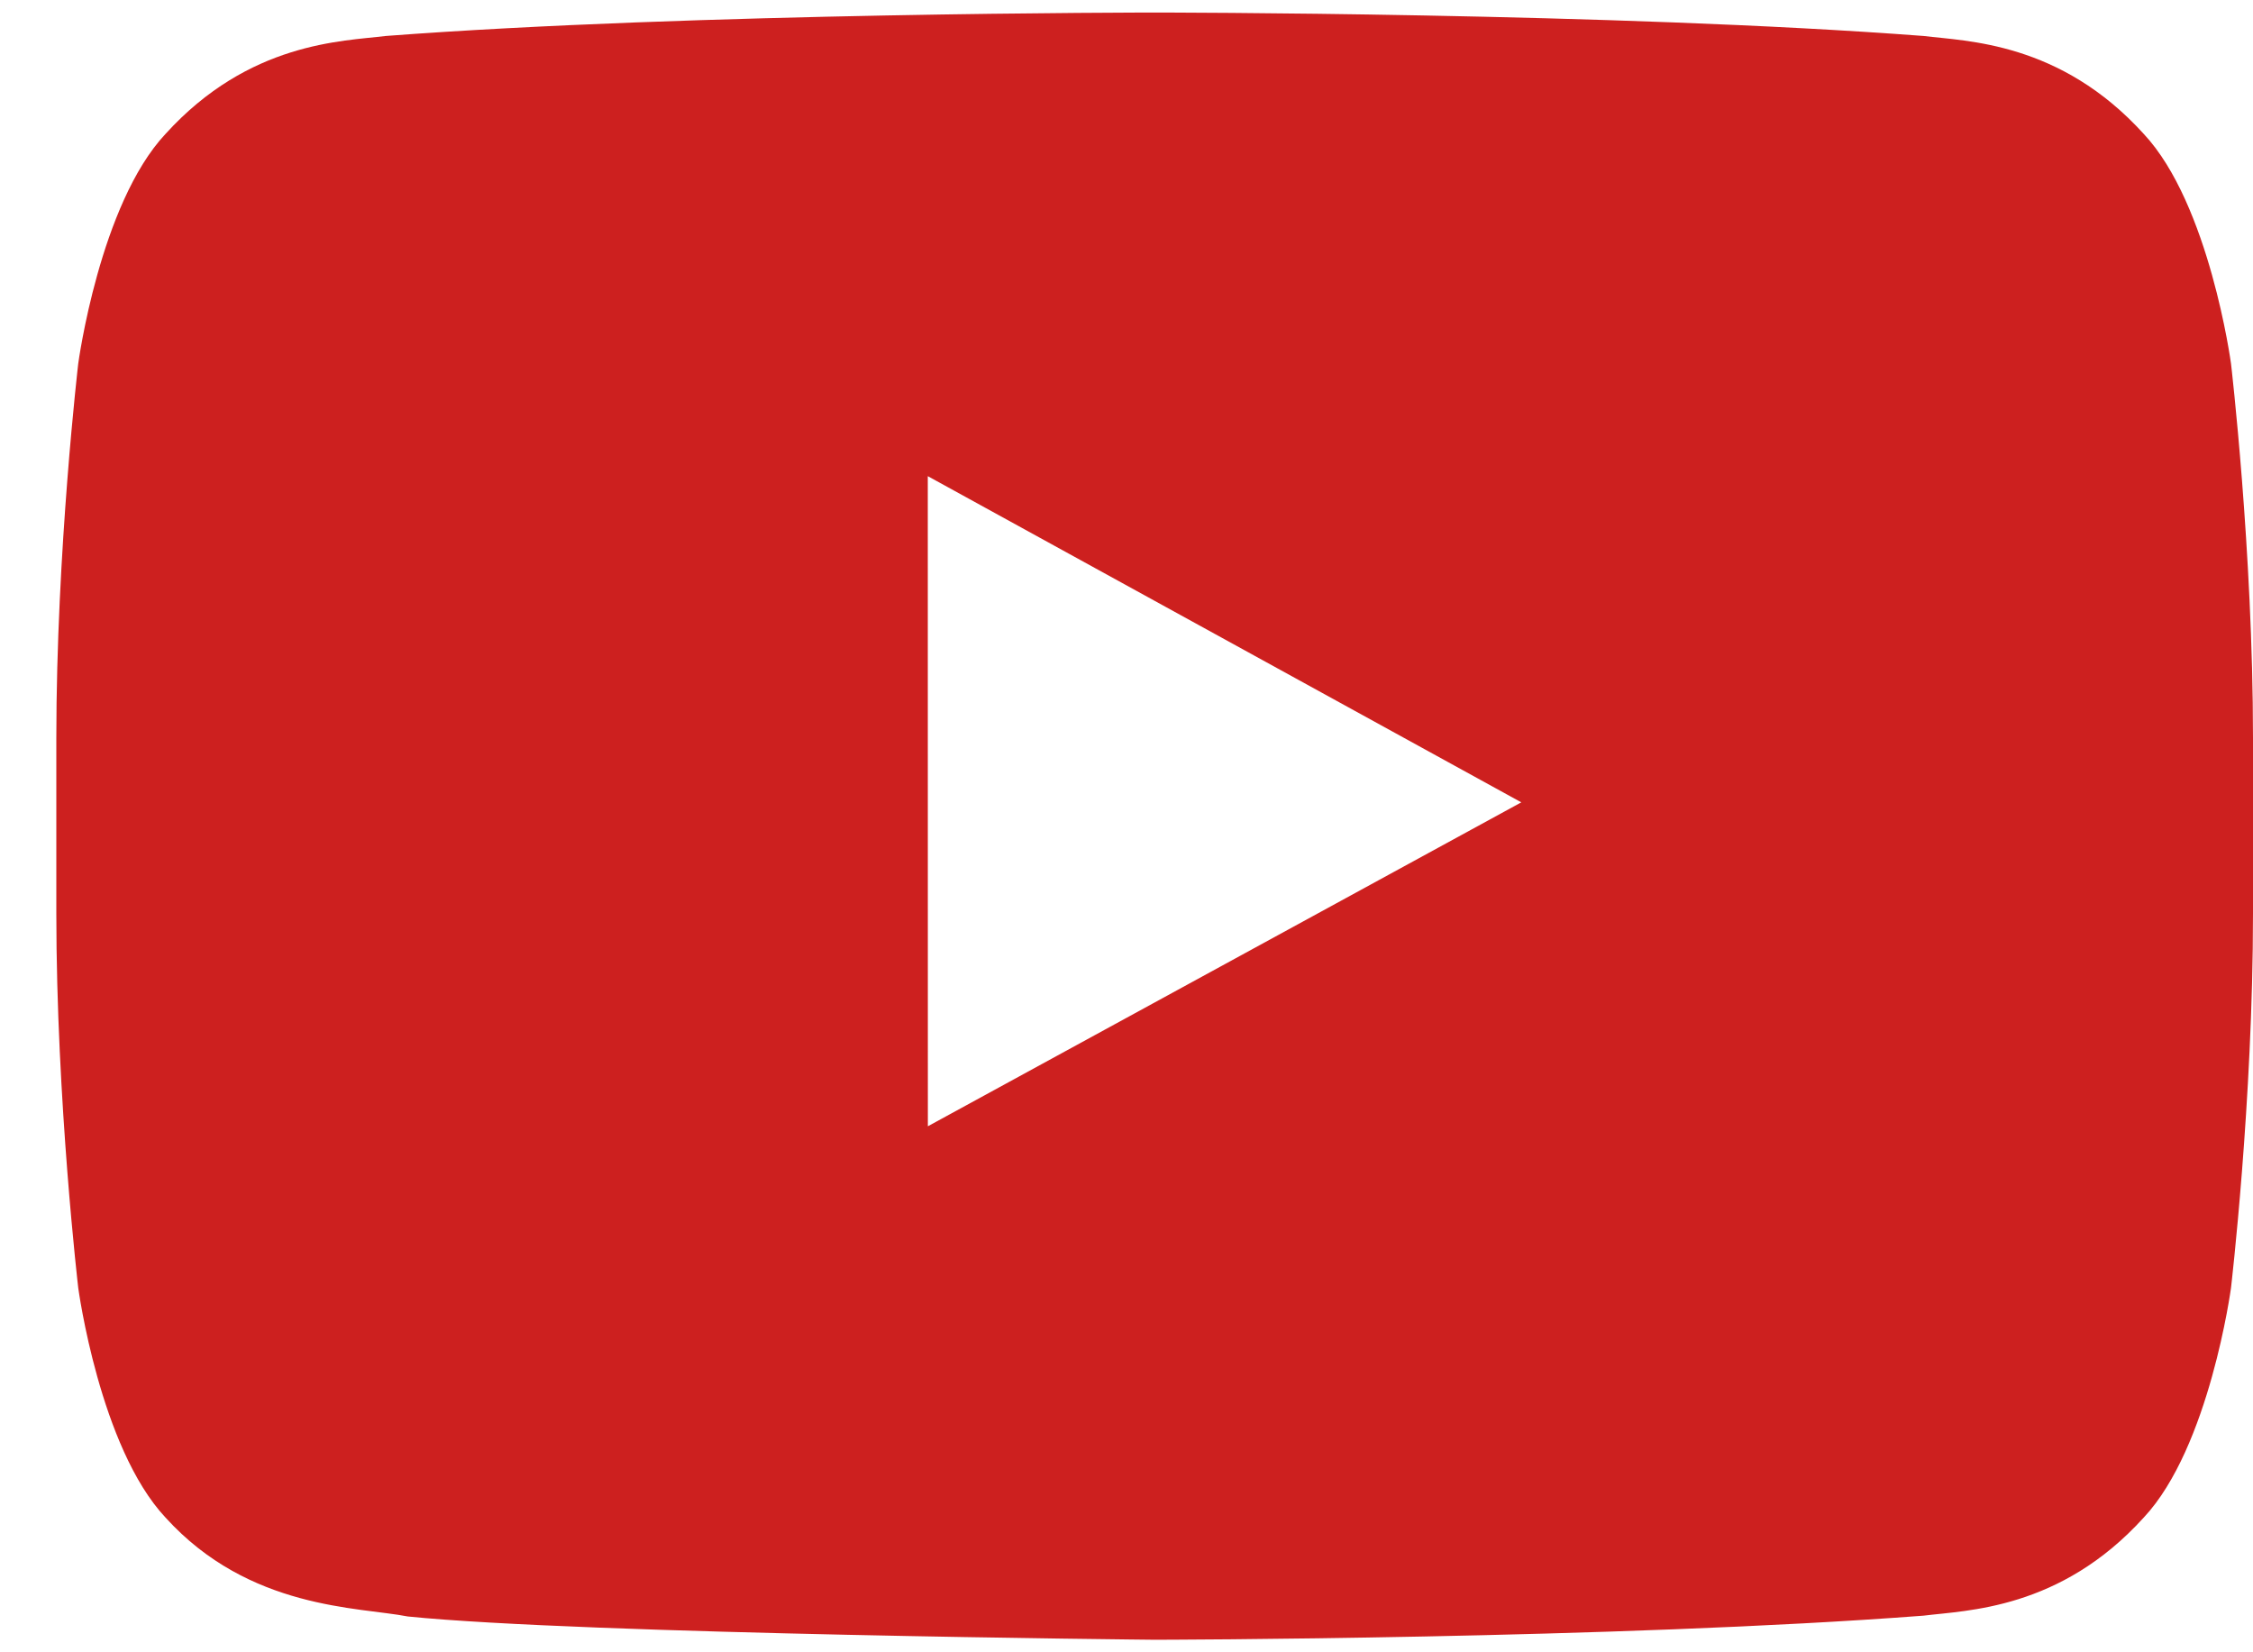 <svg width="30" height="22" viewBox="0 0 30 22" fill="none" xmlns="http://www.w3.org/2000/svg">
<path id="Vector" fill-rule="evenodd" clip-rule="evenodd" d="M12.355 14.996L12.354 6.34L20.257 10.683L12.355 14.996ZM29.707 4.84C29.707 4.84 29.421 2.718 28.545 1.783C27.432 0.556 26.186 0.55 25.614 0.479C21.521 0.167 15.381 0.167 15.381 0.167H15.369C15.369 0.167 9.229 0.167 5.136 0.479C4.563 0.55 3.318 0.556 2.204 1.783C1.328 2.718 1.042 4.84 1.042 4.84C1.042 4.84 0.75 7.334 0.75 9.826V12.164C0.75 14.657 1.042 17.149 1.042 17.149C1.042 17.149 1.328 19.272 2.204 20.206C3.318 21.434 4.779 21.395 5.43 21.523C7.77 21.76 15.375 21.833 15.375 21.833C15.375 21.833 21.521 21.824 25.614 21.512C26.186 21.44 27.432 21.434 28.545 20.206C29.421 19.272 29.707 17.149 29.707 17.149C29.707 17.149 30 14.657 30 12.164V9.826C30 7.334 29.707 4.84 29.707 4.84Z" fill="#CD201F"/>
</svg>
